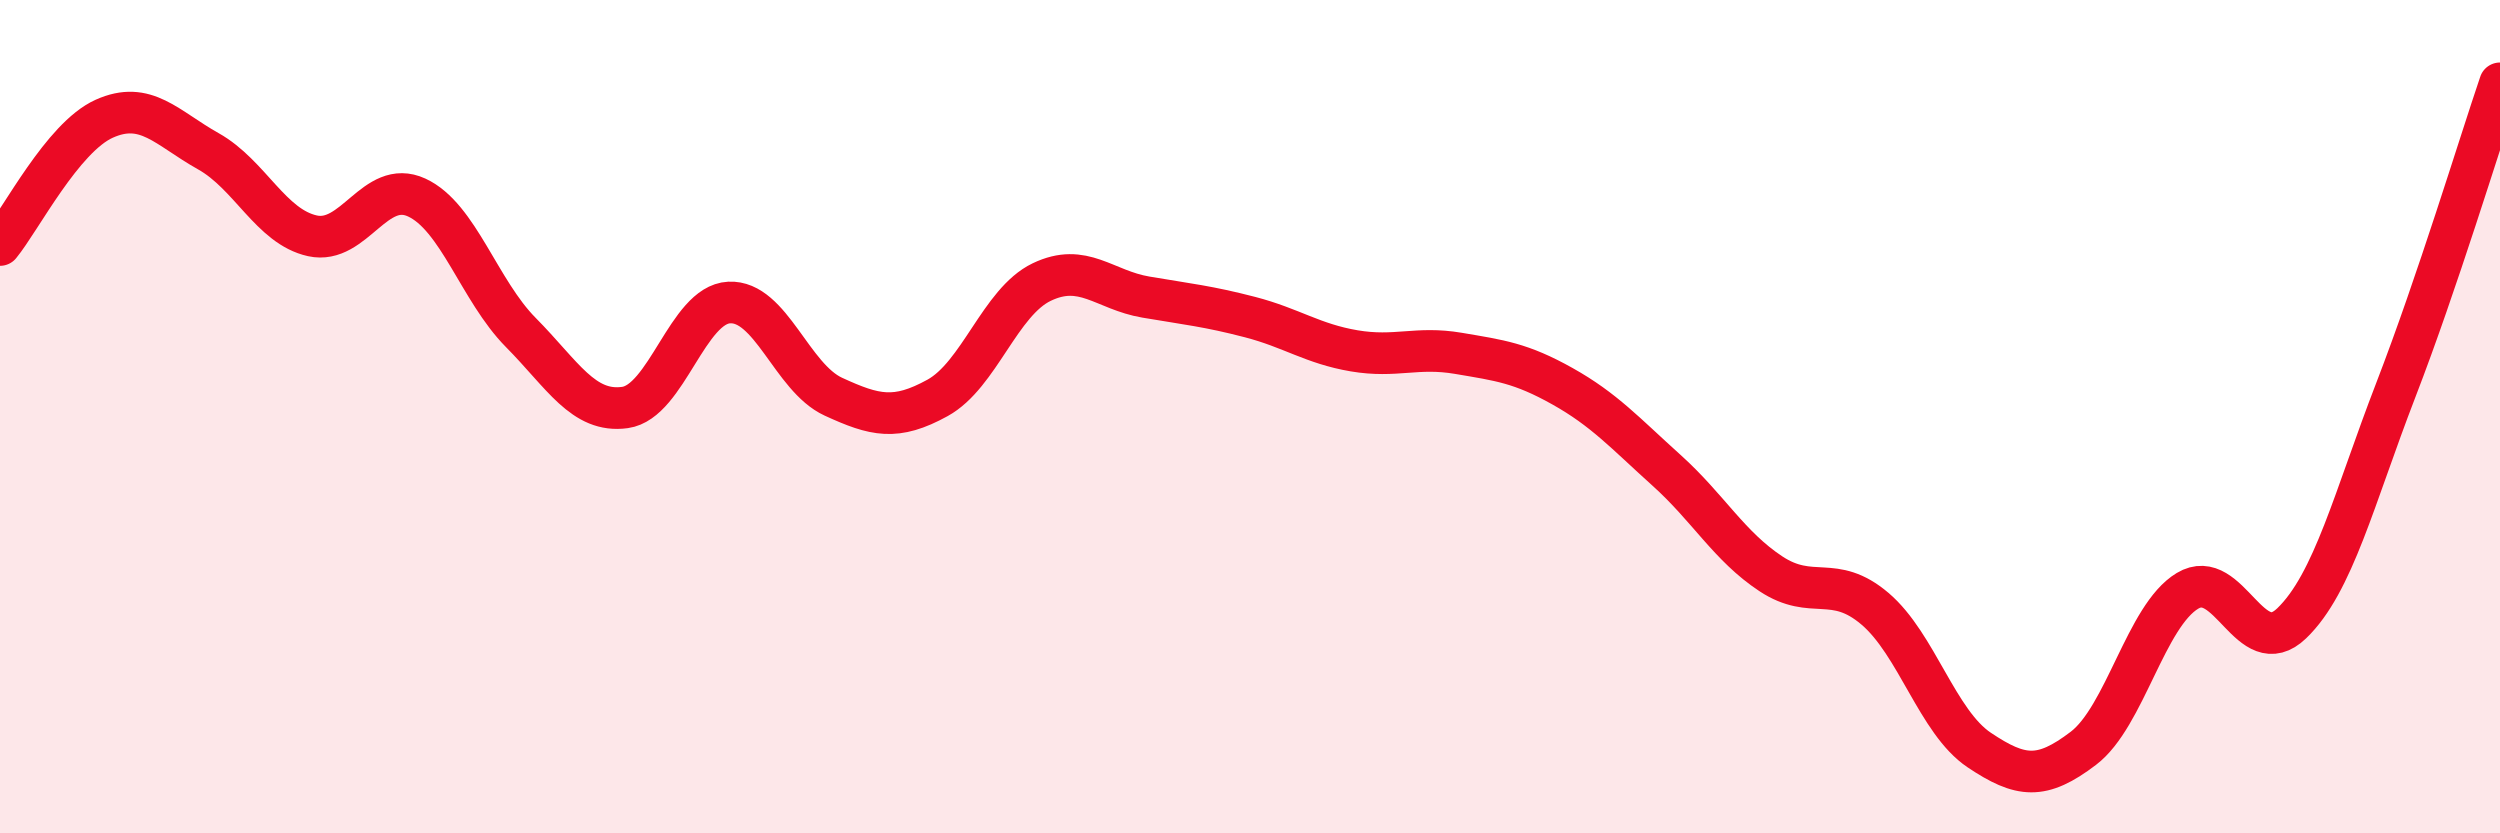 
    <svg width="60" height="20" viewBox="0 0 60 20" xmlns="http://www.w3.org/2000/svg">
      <path
        d="M 0,5.88 C 0.5,5.27 1.5,3.3 2.5,2.85 C 3.5,2.4 4,3.07 5,3.63 C 6,4.19 6.5,5.44 7.5,5.66 C 8.5,5.88 9,4.28 10,4.74 C 11,5.2 11.5,6.97 12.5,7.98 C 13.5,8.99 14,9.92 15,9.78 C 16,9.64 16.5,7.31 17.5,7.26 C 18.5,7.21 19,9.06 20,9.52 C 21,9.98 21.5,10.1 22.5,9.55 C 23.5,9 24,7.25 25,6.77 C 26,6.29 26.5,6.96 27.5,7.13 C 28.5,7.3 29,7.35 30,7.61 C 31,7.87 31.5,8.25 32.5,8.42 C 33.5,8.59 34,8.31 35,8.48 C 36,8.65 36.5,8.71 37.5,9.27 C 38.5,9.83 39,10.39 40,11.29 C 41,12.19 41.5,13.11 42.5,13.77 C 43.5,14.43 44,13.76 45,14.61 C 46,15.46 46.5,17.33 47.5,18 C 48.5,18.67 49,18.72 50,17.96 C 51,17.2 51.5,14.78 52.5,14.18 C 53.5,13.58 54,15.92 55,14.96 C 56,14 56.5,11.95 57.5,9.36 C 58.5,6.77 59.5,3.47 60,2L60 20L0 20Z"
        fill="#EB0A25"
        opacity="0.1"
        stroke-linecap="round"
        stroke-linejoin="round"
      />
      <path
        d="M 0,5.88 C 0.5,5.27 1.5,3.3 2.5,2.85 C 3.5,2.4 4,3.07 5,3.63 C 6,4.19 6.5,5.44 7.5,5.66 C 8.5,5.88 9,4.28 10,4.74 C 11,5.2 11.5,6.97 12.5,7.98 C 13.5,8.99 14,9.92 15,9.78 C 16,9.64 16.5,7.31 17.5,7.26 C 18.5,7.21 19,9.06 20,9.52 C 21,9.98 21.5,10.1 22.5,9.55 C 23.5,9 24,7.25 25,6.77 C 26,6.29 26.5,6.96 27.5,7.13 C 28.5,7.3 29,7.35 30,7.61 C 31,7.87 31.5,8.25 32.5,8.42 C 33.5,8.59 34,8.31 35,8.48 C 36,8.65 36.5,8.71 37.5,9.27 C 38.5,9.83 39,10.39 40,11.29 C 41,12.19 41.5,13.11 42.5,13.77 C 43.5,14.43 44,13.76 45,14.61 C 46,15.46 46.5,17.33 47.5,18 C 48.5,18.67 49,18.72 50,17.96 C 51,17.2 51.5,14.78 52.5,14.18 C 53.5,13.58 54,15.92 55,14.96 C 56,14 56.5,11.95 57.5,9.36 C 58.5,6.77 59.5,3.47 60,2"
        stroke="#EB0A25"
        stroke-width="1"
        fill="none"
        stroke-linecap="round"
        stroke-linejoin="round"
      />
    </svg>
  